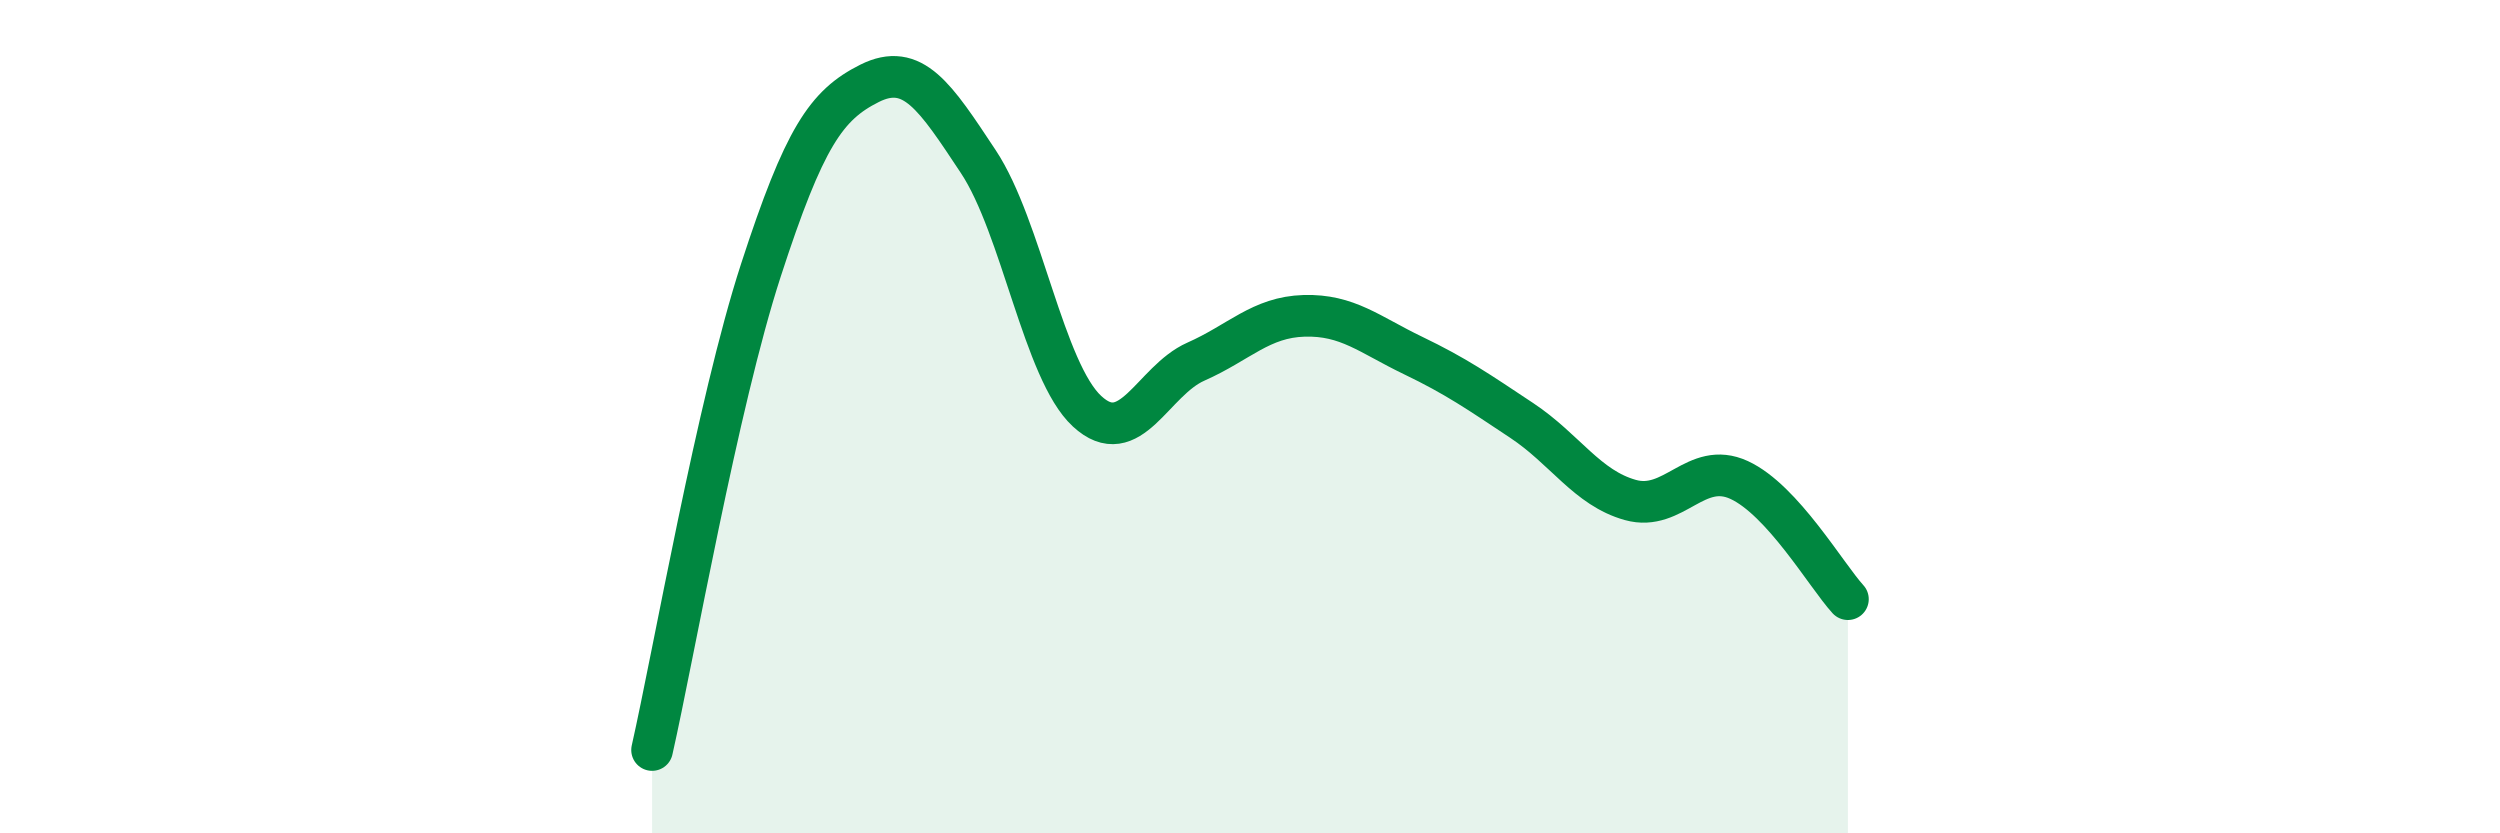 
    <svg width="60" height="20" viewBox="0 0 60 20" xmlns="http://www.w3.org/2000/svg">
      <path
        d="M 15.65,18 C 16.17,15.7 17.22,9.69 18.26,6.49 C 19.3,3.29 19.83,2.52 20.87,2 C 21.91,1.48 22.44,2.31 23.48,3.88 C 24.52,5.45 25.05,8.91 26.09,9.87 C 27.13,10.83 27.66,9.14 28.7,8.68 C 29.74,8.22 30.26,7.61 31.3,7.58 C 32.34,7.55 32.87,8.03 33.91,8.53 C 34.95,9.03 35.48,9.4 36.52,10.09 C 37.56,10.78 38.09,11.71 39.13,12 C 40.17,12.29 40.7,11.04 41.74,11.52 C 42.78,12 43.83,13.81 44.35,14.38L44.35 20L15.65 20Z"
        fill="#008740"
        opacity="0.1"
        stroke-linecap="round"
        stroke-linejoin="round"
      />
      <path
        d="M 15.65,18 C 16.17,15.7 17.22,9.69 18.26,6.49 C 19.3,3.29 19.83,2.52 20.87,2 C 21.91,1.48 22.44,2.31 23.48,3.88 C 24.52,5.45 25.05,8.91 26.09,9.87 C 27.13,10.83 27.66,9.14 28.7,8.68 C 29.74,8.22 30.26,7.61 31.3,7.58 C 32.34,7.55 32.87,8.03 33.91,8.53 C 34.95,9.03 35.48,9.4 36.52,10.09 C 37.56,10.78 38.09,11.71 39.13,12 C 40.17,12.29 40.7,11.04 41.74,11.52 C 42.78,12 43.83,13.81 44.35,14.38"
        stroke="#008740"
        stroke-width="1"
        fill="none"
        stroke-linecap="round"
        stroke-linejoin="round"
      />
    </svg>
  